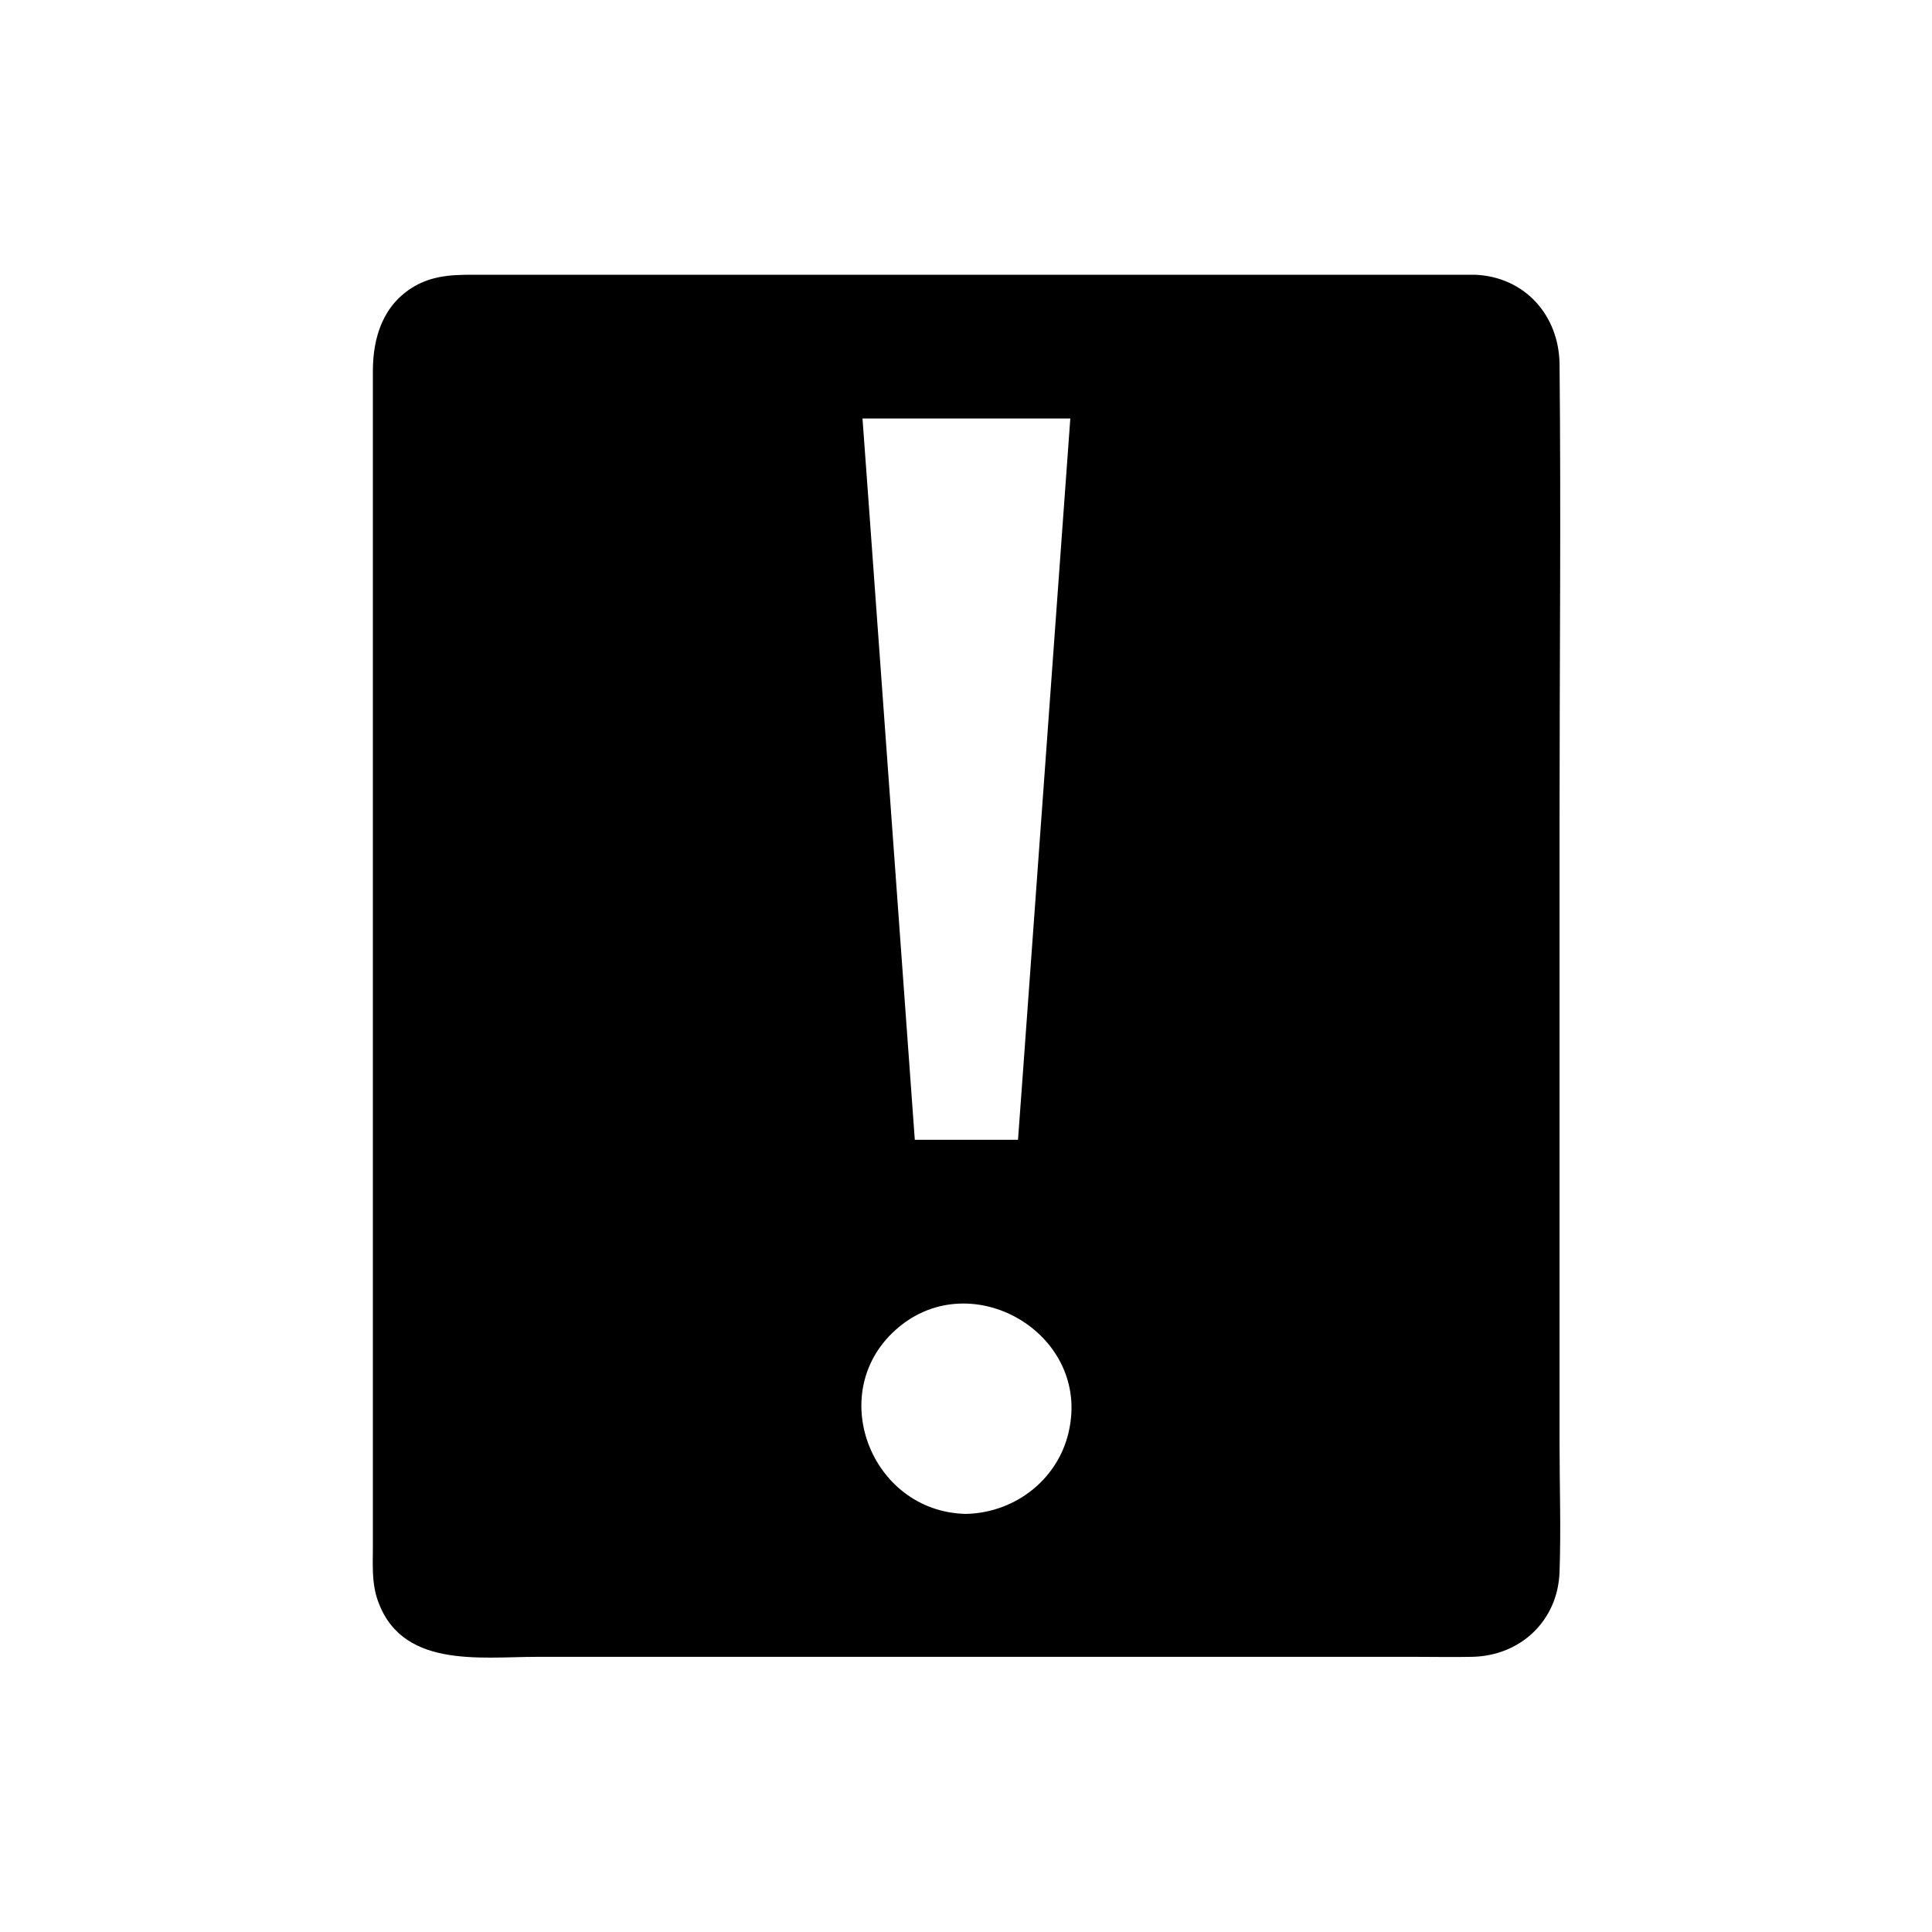 <?xml version="1.0" encoding="UTF-8"?>
<!-- Uploaded to: ICON Repo, www.iconrepo.com, Generator: ICON Repo Mixer Tools -->
<svg fill="#000000" width="800px" height="800px" version="1.1" viewBox="144 144 512 512" xmlns="http://www.w3.org/2000/svg">
 <g>
  <path d="m534.82 221.95h-269.64c-9.574 0-17.332 7.758-17.332 17.332v321.43c0 9.574 7.758 17.332 17.332 17.332h269.54c9.574 0 17.332-7.758 17.332-17.332v-321.43c-0.004-9.574-7.66-17.332-17.234-17.332zm-134.82 328.28c-18.238 0-33.051-14.812-33.051-33.051 0-18.238 14.812-33.051 33.051-33.051s33.051 14.812 33.051 33.051c-0.004 18.34-14.812 33.051-33.051 33.051zm18.438-99.047h-36.777l-14.609-201.42h66.102z"/>
  <path d="m418.44 446.05h-36.777c1.715 1.715 3.426 3.426 5.141 5.141-1.613-22.672-3.324-45.445-4.938-68.113-2.621-36.172-5.238-72.348-7.859-108.52-0.605-8.262-1.211-16.523-1.812-24.789l-5.141 5.141h66.102c-1.715-1.715-3.426-3.426-5.141-5.141-1.613 22.672-3.324 45.445-4.938 68.113-2.621 36.172-5.238 72.348-7.859 108.52-0.605 8.262-1.211 16.523-1.812 24.789-0.504 6.551 9.773 6.551 10.277 0 1.613-22.672 3.324-45.445 4.938-68.113 2.621-36.172 5.238-72.348 7.859-108.52 0.605-8.262 1.211-16.523 1.812-24.789 0.203-2.719-2.519-5.141-5.141-5.141h-66.102c-2.621 0-5.34 2.316-5.141 5.141 1.613 22.672 3.324 45.445 4.938 68.113 2.621 36.172 5.238 72.348 7.859 108.52 0.605 8.262 1.211 16.523 1.812 24.789 0.203 2.719 2.215 5.141 5.141 5.141h36.777c6.555-0.004 6.555-10.281 0.004-10.281z"/>
  <path d="m400 545.2c-25.391-0.504-37.785-32.848-17.836-49.473 19.445-16.223 49.879 1.309 45.344 26.301-2.32 13.398-14.008 22.871-27.508 23.172-6.551 0.102-6.648 10.379 0 10.277 15.922-0.301 30.129-9.875 35.77-24.887 5.644-14.812 1.008-32.344-11.184-42.523-12.293-10.176-30.027-11.891-43.832-3.828-13.805 8.062-21.059 24.184-18.238 39.801 3.223 18.137 19.445 30.934 37.586 31.336 6.547 0.203 6.445-10.074-0.102-10.176z"/>
  <path d="m534.82 216.81h-116.68-146.61c-6.144 0-11.992-0.203-17.633 3.023-8.363 4.836-11.082 13.504-11.082 22.57v46.453 172.1 72.348 20.656c0 4.434-0.301 8.969 1.008 13.301 5.945 19.043 27.105 15.82 42.523 15.82h73.961 158.8c4.938 0 9.977 0.102 14.914 0 12.898-0.203 22.871-9.574 23.277-22.57 0.402-11.387 0-22.773 0-34.059v-165.95c0-40.004 0.402-80.105 0-120.11-0.207-12.902-9.273-23.078-22.477-23.582-6.551-0.301-6.551 9.977 0 10.277 9.371 0.402 12.191 7.961 12.191 15.82v17.027 65.695 170.49 55.316c0 3.125 0.102 6.246 0 9.27-0.402 8.867-7.457 12.293-15.215 12.293h-133.81-130.69c-7.656 0-14.008-4.133-14.309-12.395-0.102-3.527 0-6.953 0-10.48v-56.828-170.29-64.59-16.324c0-7.656 3.527-14.508 12.191-14.914 11.891-0.504 23.98 0 35.871 0h78.797 146.21 8.566c6.75-0.09 6.75-10.367 0.199-10.367z"/>
 </g>
</svg>